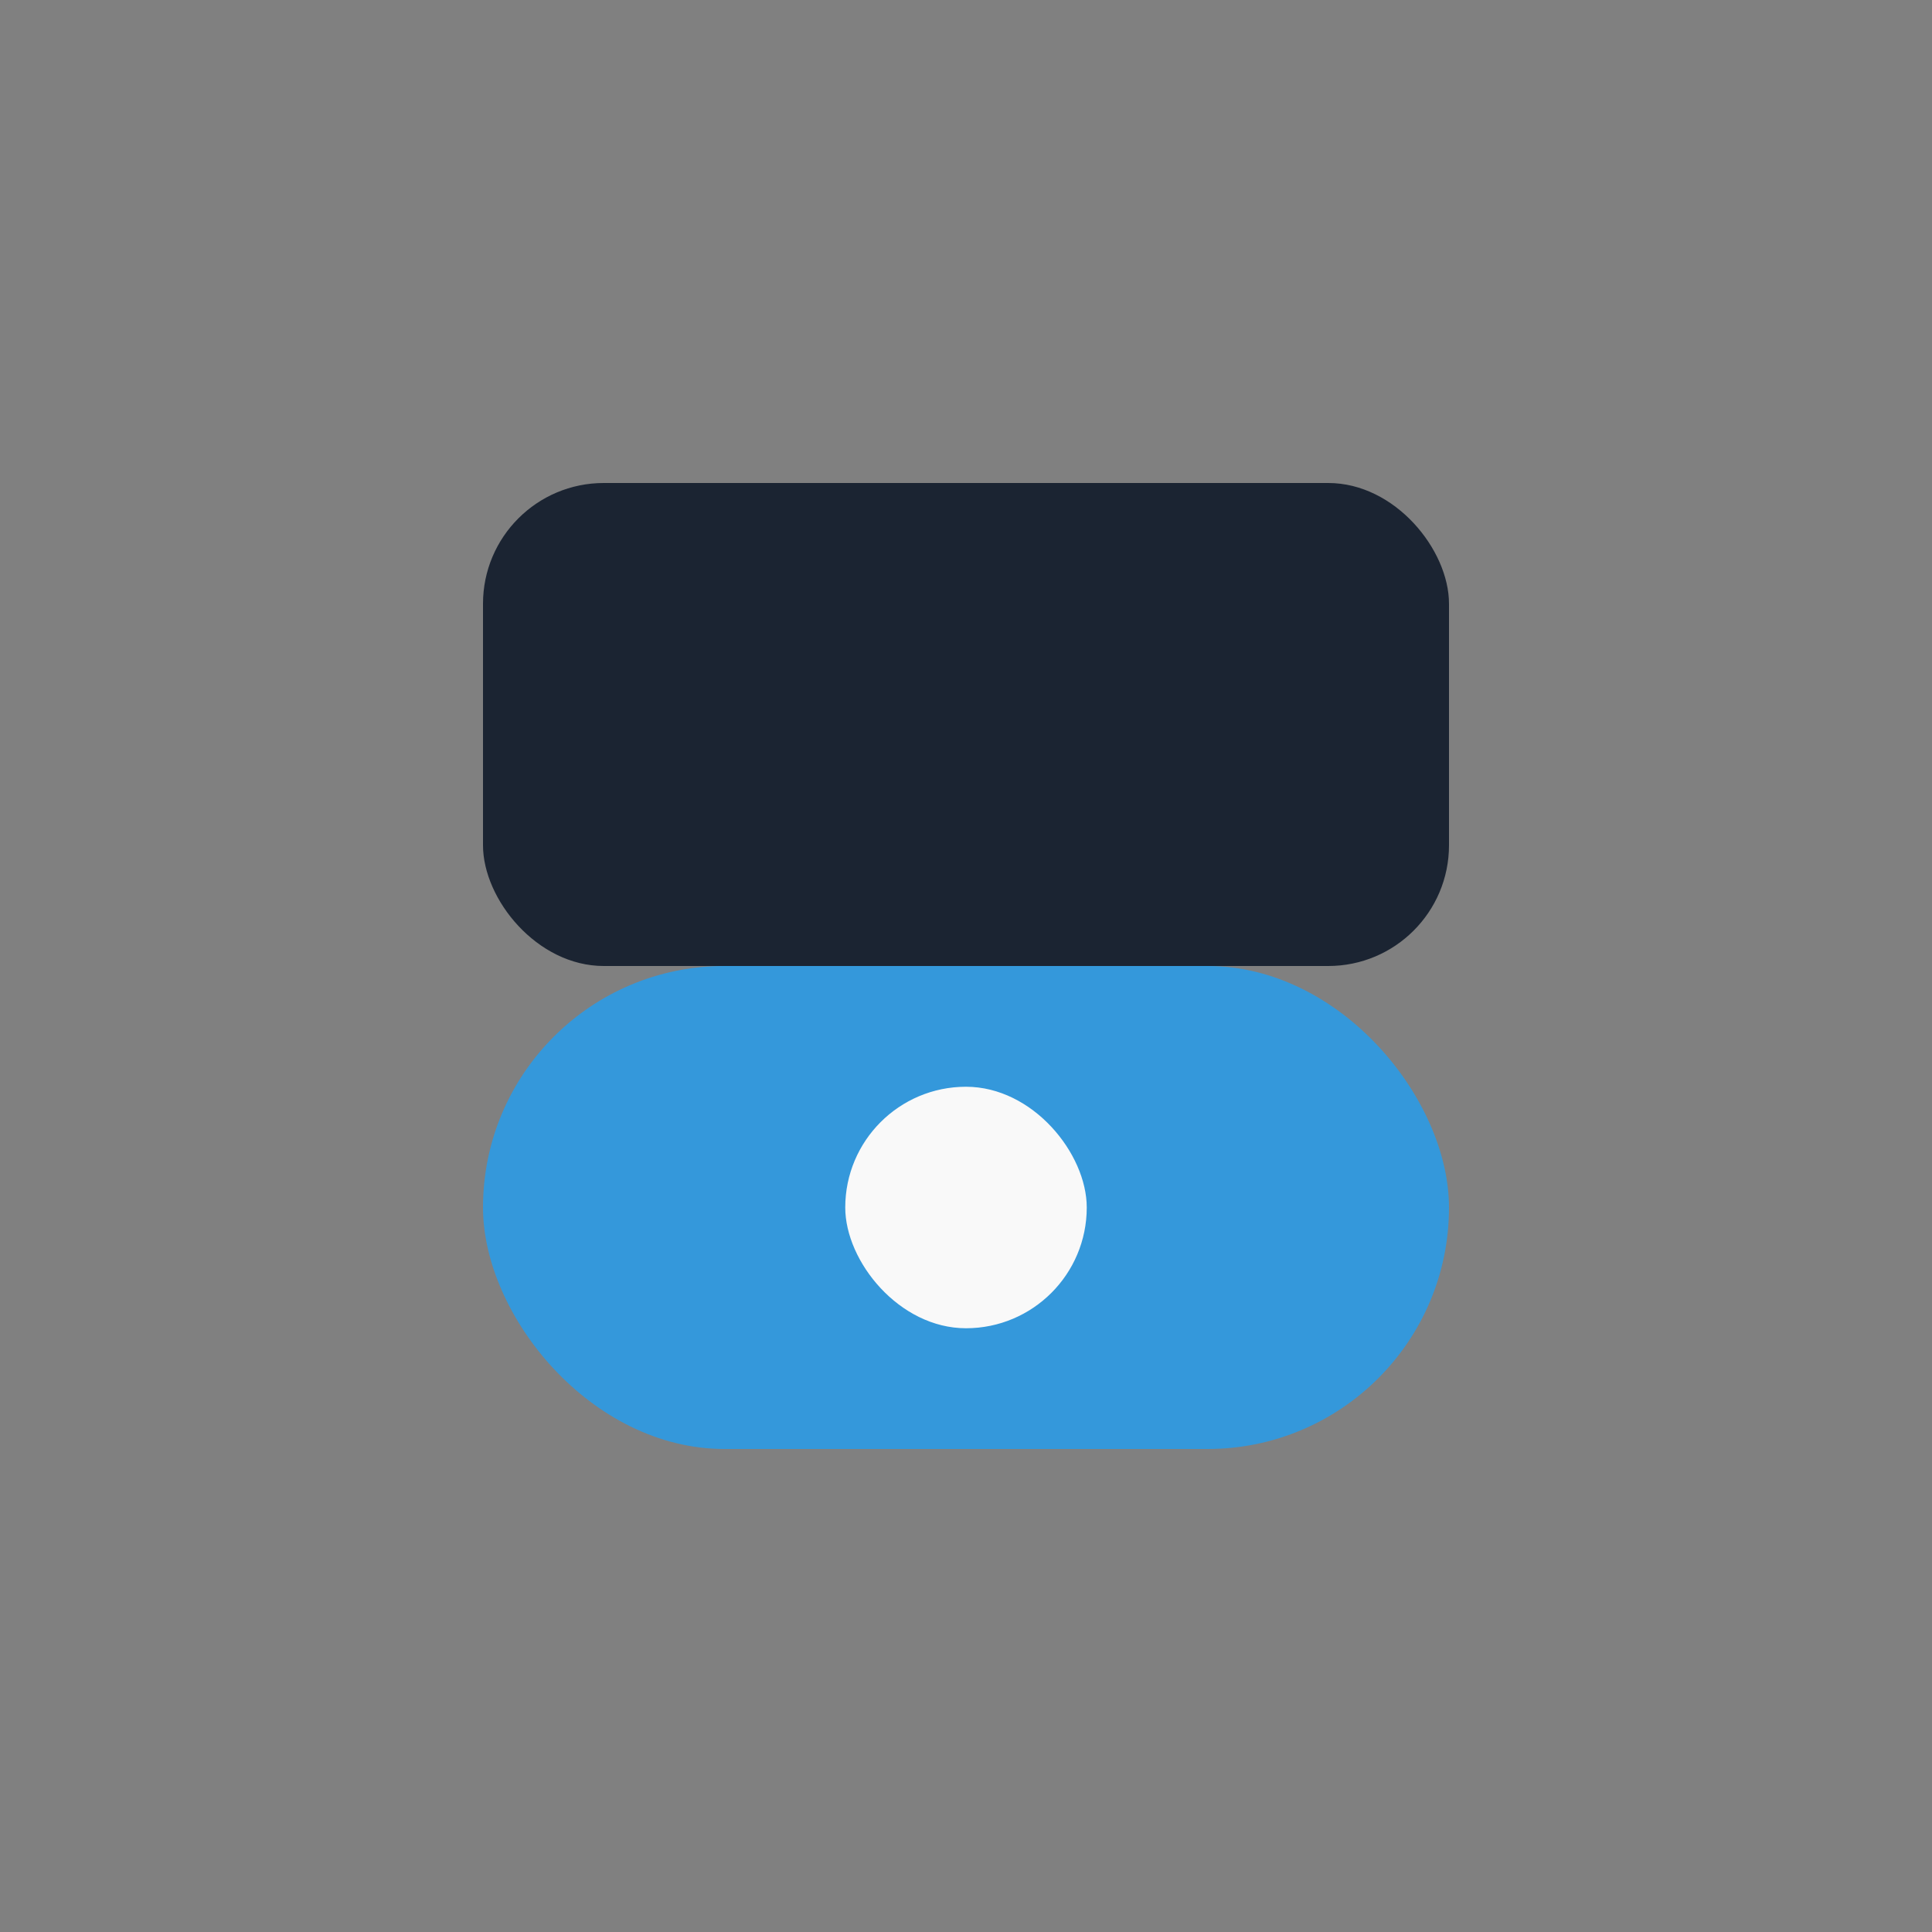 <?xml version="1.0" encoding="UTF-8"?>
<svg xmlns="http://www.w3.org/2000/svg" width="32" height="32" viewBox="0 0 32 32"><rect x="0" y="0" width="32" height="32" fill="#808080" stroke="none"/><rect x="8" y="8" width="16" height="8" rx="2" fill="#1B2432"/><rect x="8" y="16" width="16" height="8" rx="4" fill="#3498DB"/><rect x="14" y="18" width="4" height="4" rx="2" fill="#F9F9F9"/></svg>